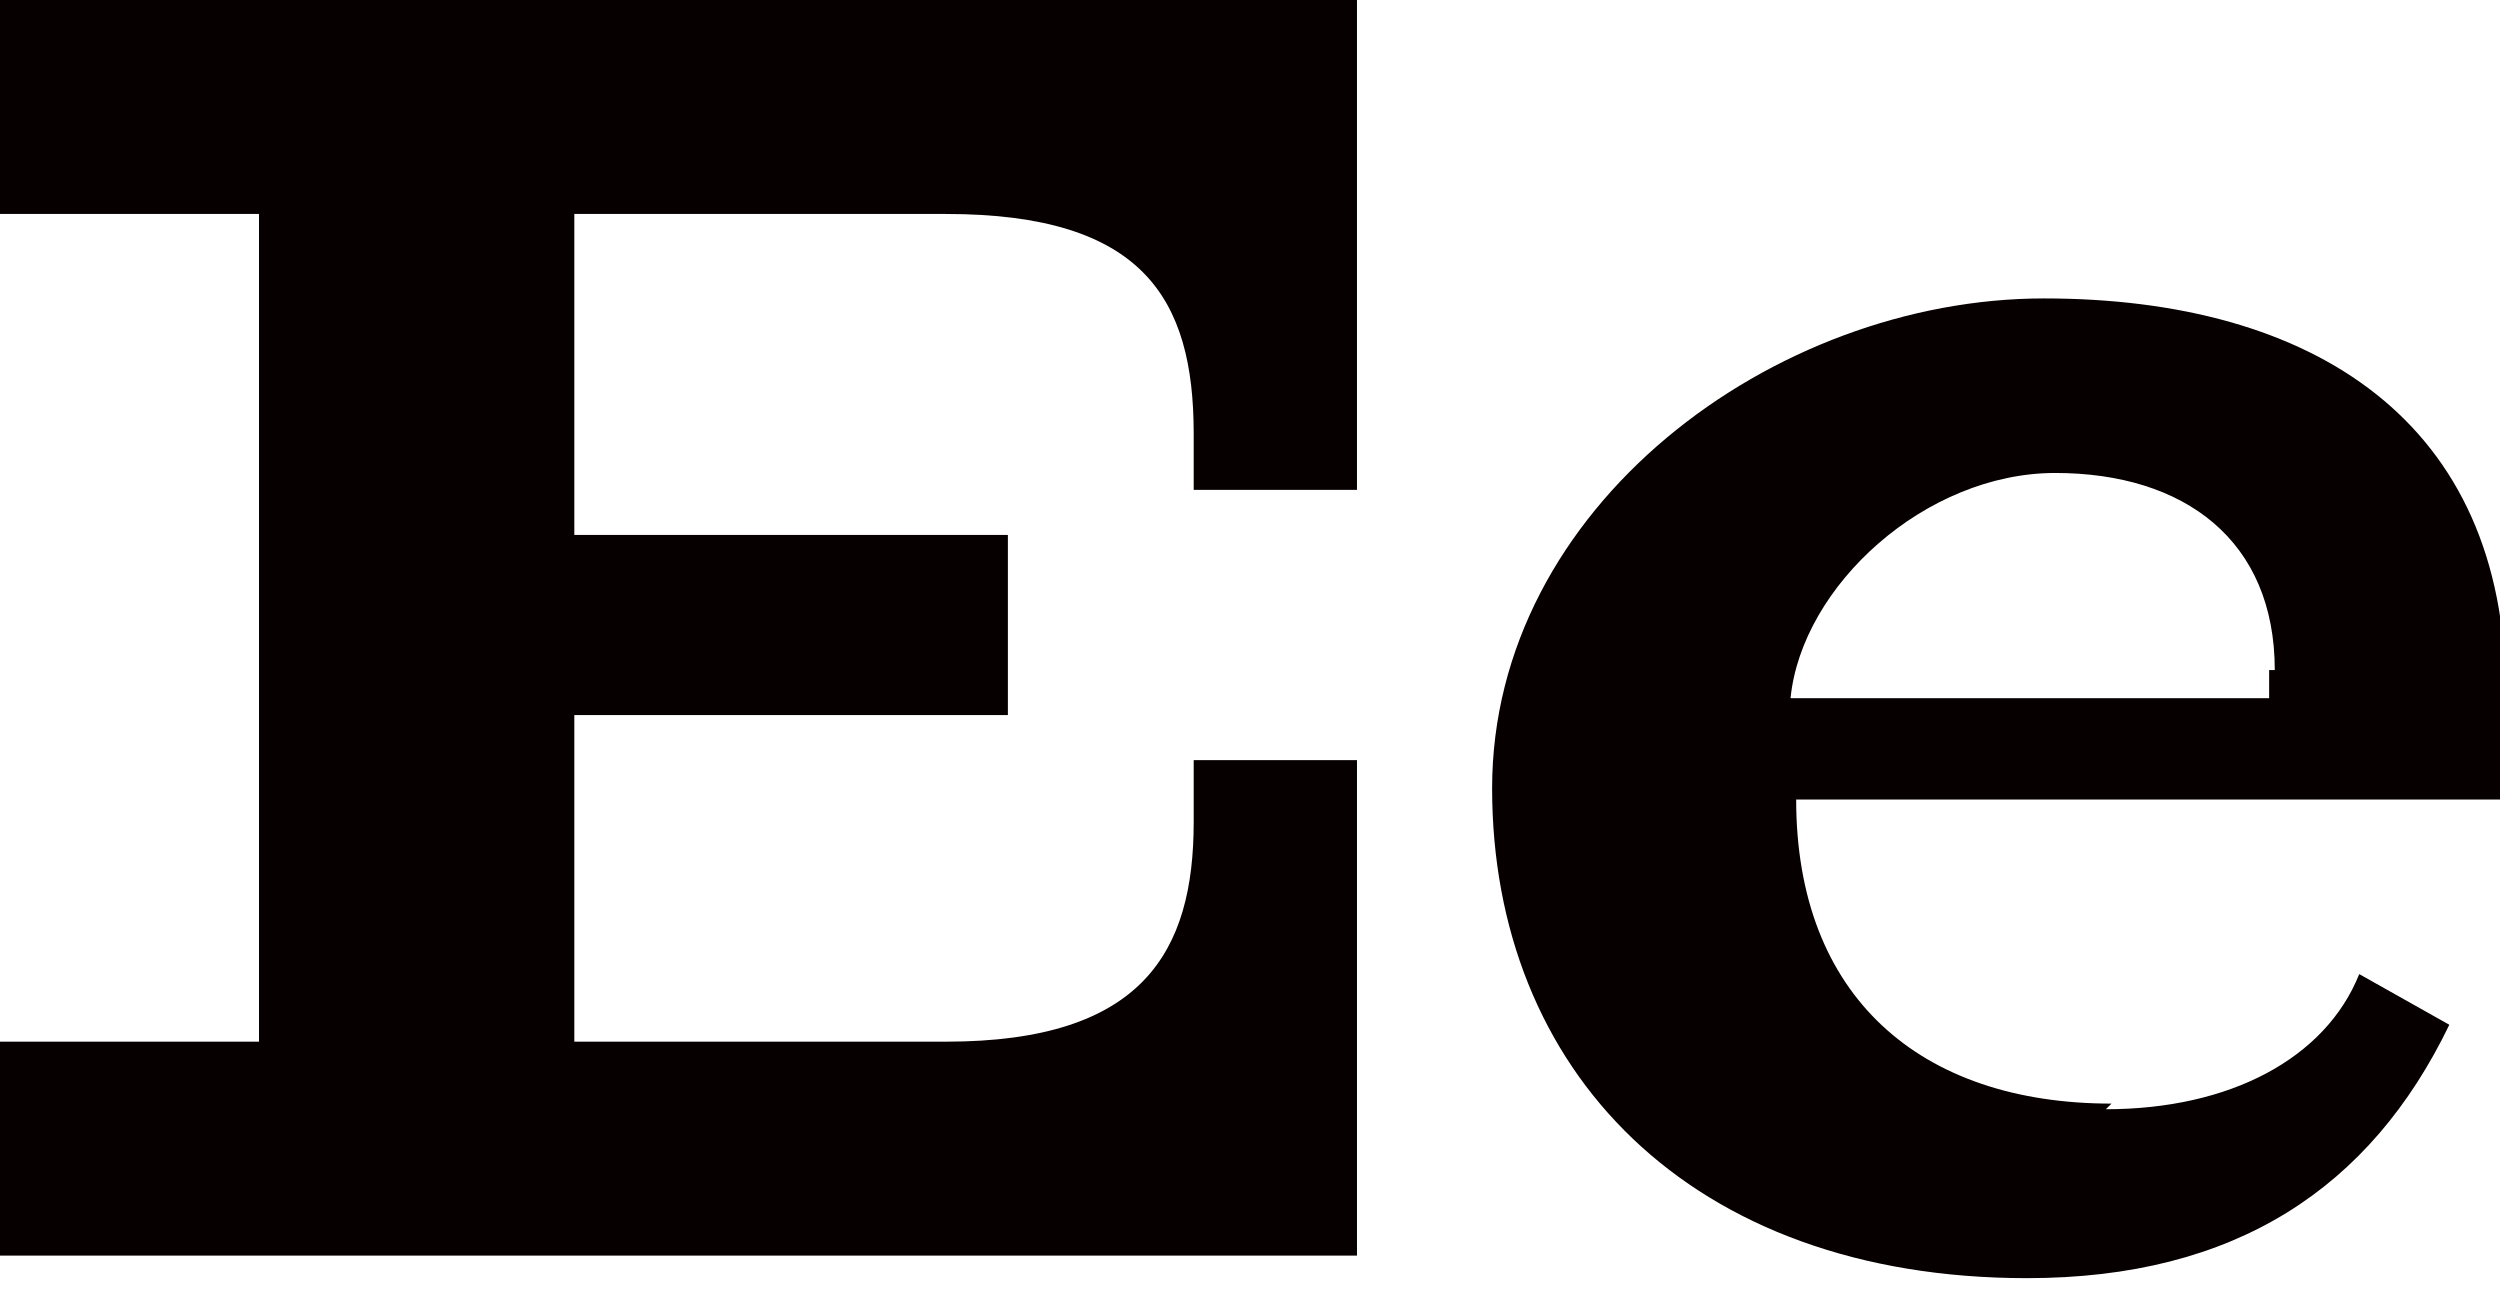 <?xml version="1.0" encoding="UTF-8"?>
<svg id="Layer_1" data-name="Layer 1" xmlns="http://www.w3.org/2000/svg" version="1.1" viewBox="0 0 44.4 22.9">
  <defs>
    <style>
      .cls-1 {
        fill: #060000;
        stroke-width: 0px;
      }
    </style>
  </defs>
  <path class="cls-1" d="M21.2,14.6v-1.1h2.9v8.8H0v-3.8h4.6V3.8H0V0h24.1v8.7h-2.9v-1c0-2.4-.9-3.9-4.4-3.9h-6.6v5.7h7.7v3.2h-7.7v5.8h6.6c3.5,0,4.4-1.6,4.4-3.9h0Z"/>
  <path class="cls-1" d="M37.4,19.7c2.2,0,3.9-.9,4.5-2.4l1.6.9c-1.4,2.9-3.8,4.5-7.5,4.5-6,0-9.5-3.7-9.5-8.7s5-8.7,9.8-8.7,8.2,2.2,8.2,7,0,1.3-.1,1.9h-12.5c0,3.5,2.2,5.4,5.6,5.4h0ZM40.4,11.9c0-2.3-1.6-3.5-3.9-3.5s-4.5,2-4.7,4h8.5v-.5Z"/>
</svg>
